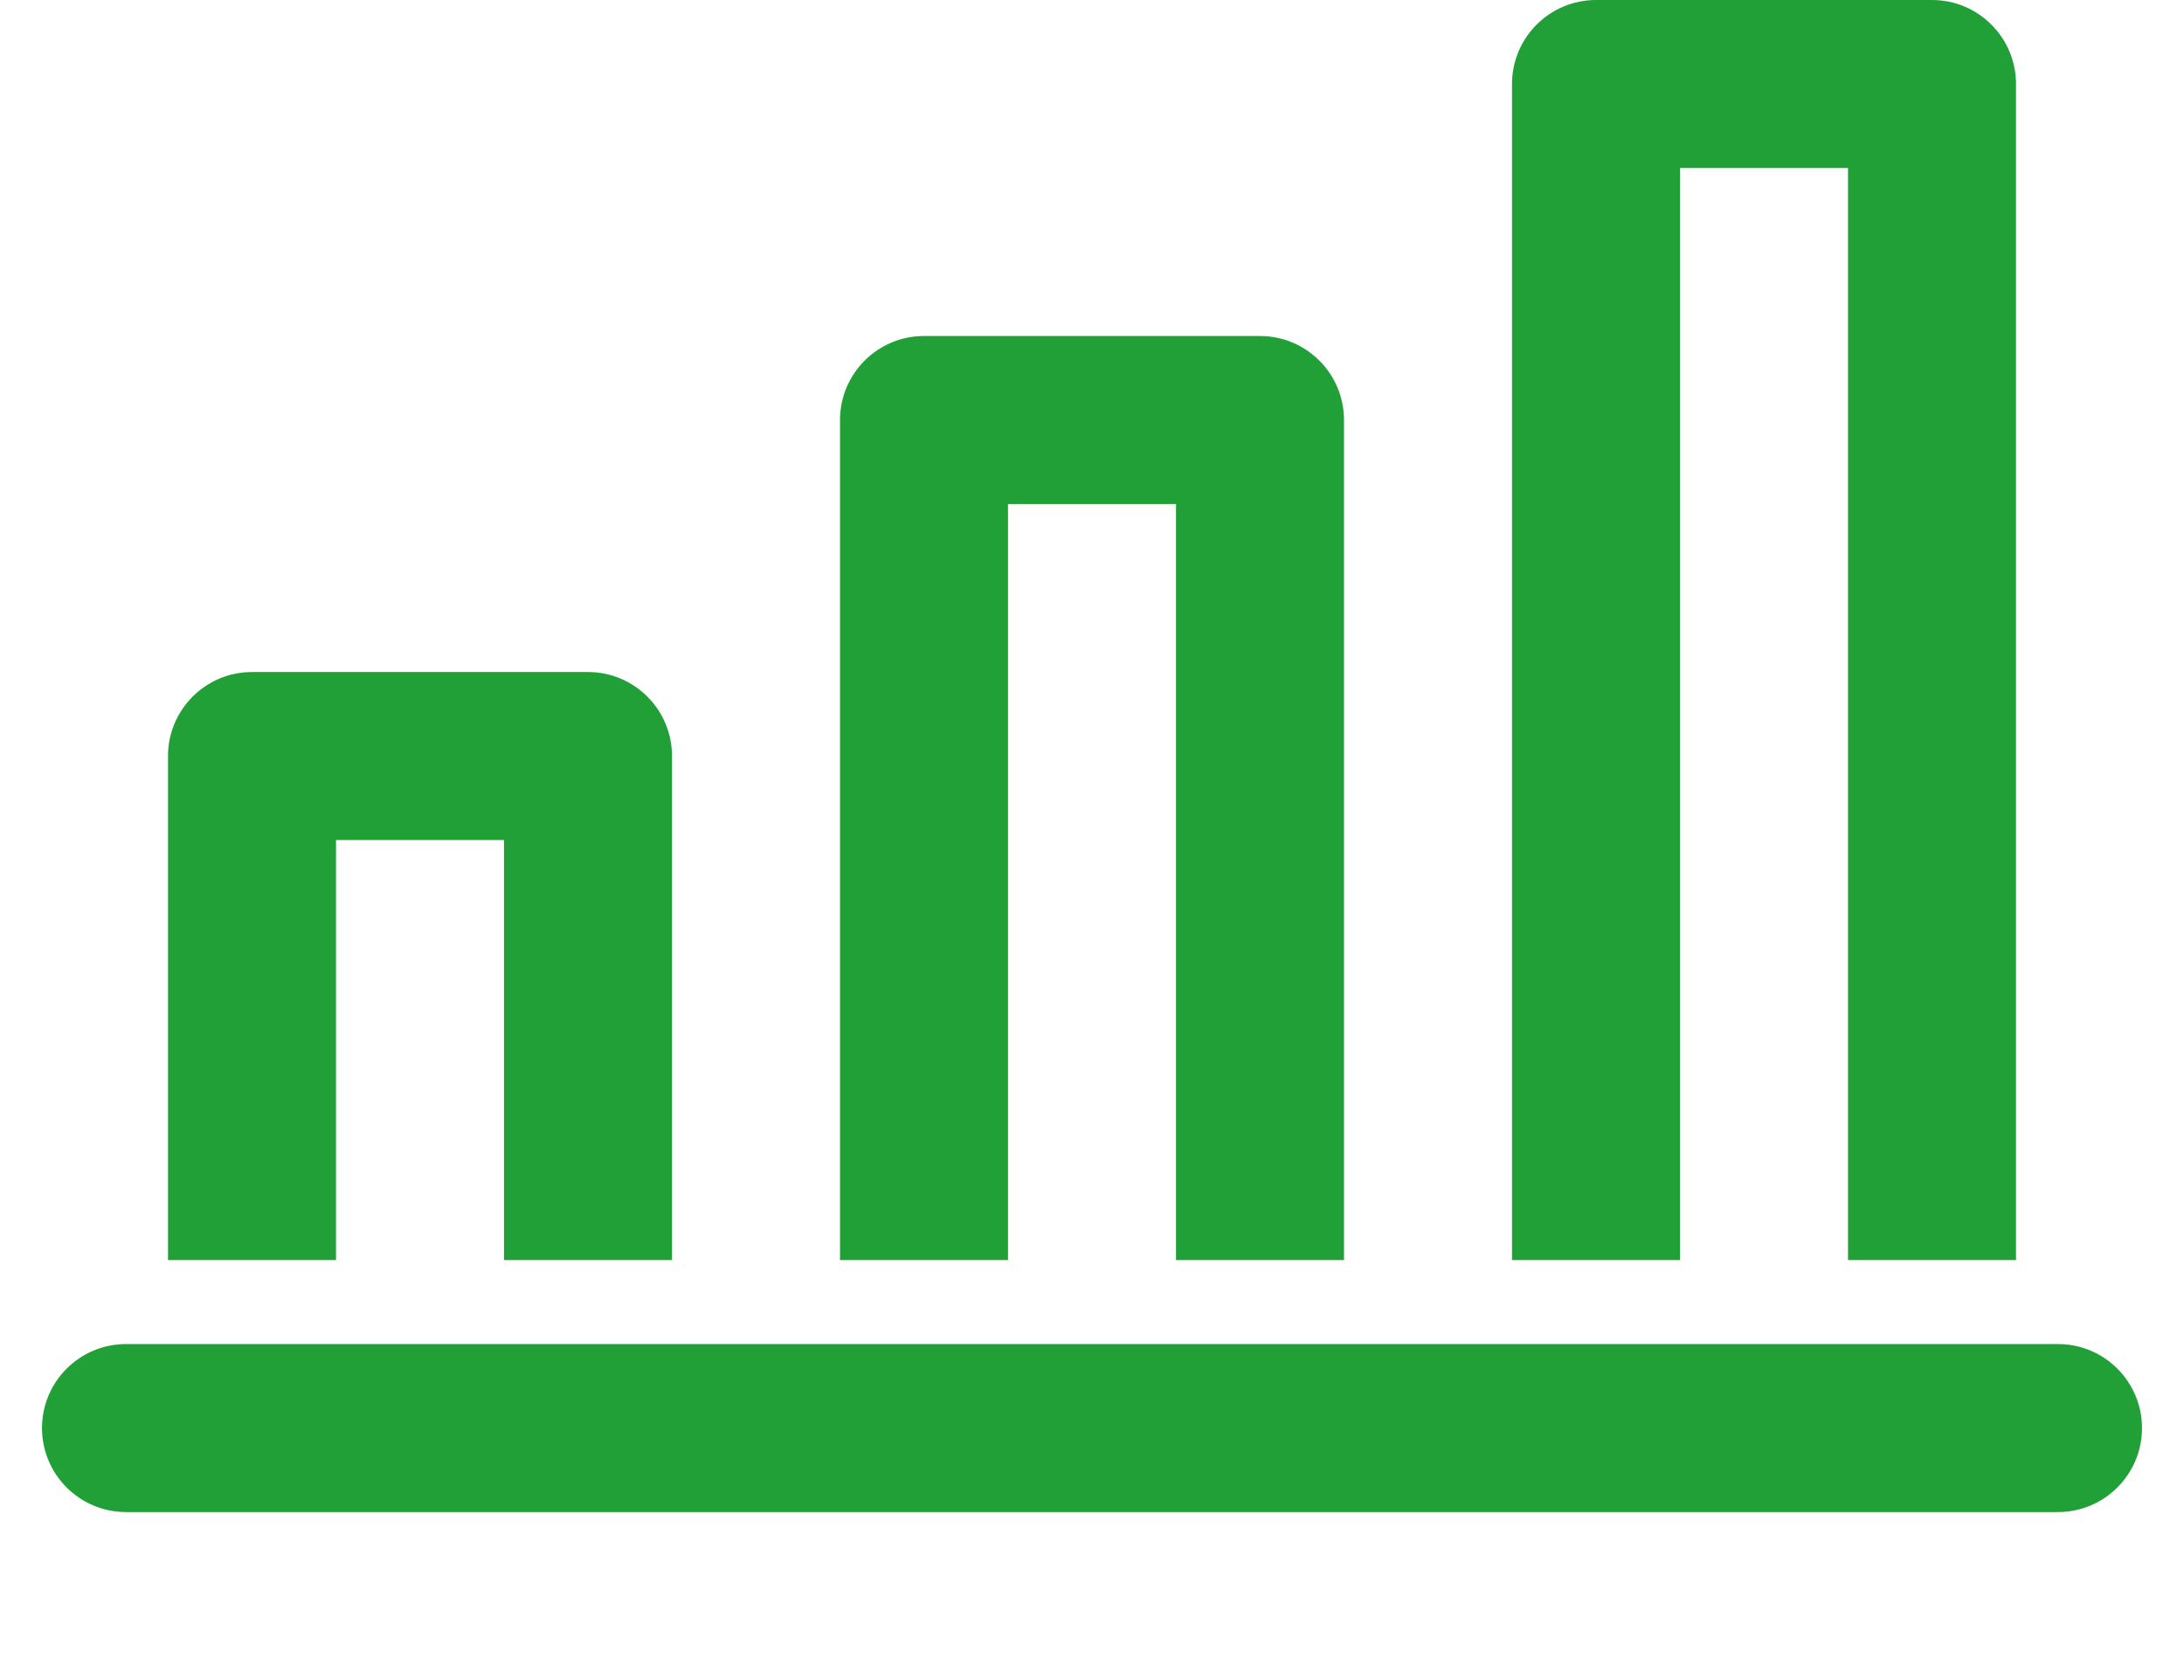 <svg width="26" height="20" viewBox="0 0 26 20" xmlns="http://www.w3.org/2000/svg"
     version="1.1" preserveAspectRatio="xMinYMin">
    <g id="img-ico-dynamic">
        <path xmlns="http://www.w3.org/2000/svg" fill-rule="evenodd"
              d="M22 2H20V15H18V1C18 0.448 18.448 0 19 0H23C23.552 0 24 0.448 24 1V15H22V2ZM12 6H14V15H16V5C16 4.448 15.552 4 15 4H11C10.448 4 10 4.448 10 5V15H12V6ZM6 10H4V15H2V9C2 8.448 2.448 8 3 8H7C7.552 8 8 8.448 8 9V15H6V10ZM24.5 18H1.5C0.948 18 0.5 17.552 0.5 17C0.5 16.448 0.948 16 1.5 16H24.5C25.052 16 25.5 16.448 25.5 17C25.5 17.552 25.052 18 24.5 18Z"
              clip-rule="evenodd" fill="#21A038"></path>
    </g>
</svg>